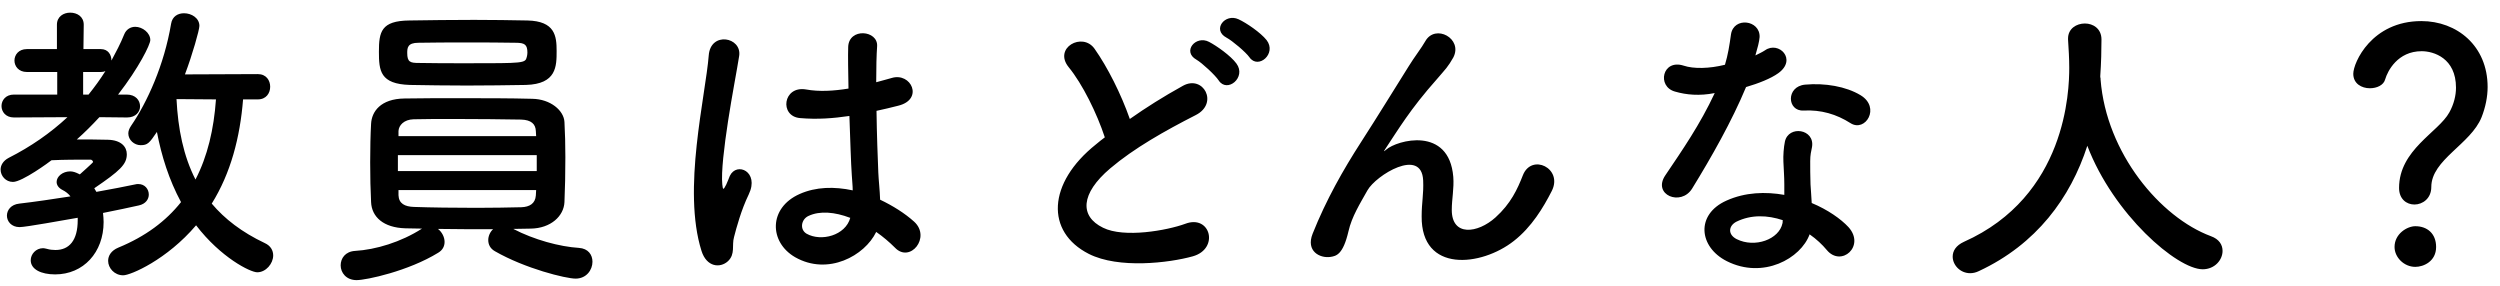 <svg width="166" height="19" viewBox="0 0 166 19" fill="none" xmlns="http://www.w3.org/2000/svg">
<path d="M17.12 6.6H16.14C15.94 9.12 15.32 11.5 14.06 13.52C14.92 14.54 16.06 15.42 17.58 16.14C17.98 16.32 18.14 16.64 18.14 16.96C18.14 17.5 17.66 18.08 17.08 18.08C16.62 18.08 14.66 17.1 13.02 14.96C11.08 17.24 8.68 18.28 8.18 18.28C7.6 18.28 7.18 17.8 7.18 17.32C7.18 16.98 7.38 16.64 7.86 16.44C9.66 15.7 11.02 14.68 12.02 13.42C11.22 11.94 10.72 10.34 10.42 8.76C9.92 9.5 9.8 9.64 9.34 9.64C8.92 9.64 8.52 9.3 8.52 8.86C8.52 8.7 8.58 8.54 8.7 8.36C9.78 6.78 10.9 4.32 11.36 1.58C11.44 1.08 11.82 0.88 12.22 0.88C12.72 0.88 13.24 1.2 13.24 1.72C13.24 1.98 12.78 3.62 12.28 4.94L17.12 4.92C17.68 4.92 17.94 5.34 17.94 5.76C17.94 6.18 17.68 6.6 17.12 6.6ZM5.22 11.54L5.3 11.58C5.34 11.54 6.18 10.8 6.18 10.76C6.18 10.7 6.1 10.6 6.02 10.6C5.1 10.6 4.28 10.6 3.42 10.64C3.3 10.74 1.48 12.08 0.86 12.08C0.38 12.08 0.04 11.68 0.04 11.26C0.04 10.98 0.2 10.68 0.58 10.48C2.04 9.74 3.34 8.84 4.48 7.78L0.92 7.8C0.38 7.8 0.1 7.42 0.1 7.04C0.1 6.66 0.38 6.28 0.92 6.28H3.8V4.78H1.78C1.24 4.78 0.96 4.4 0.96 4.02C0.96 3.64 1.24 3.26 1.78 3.26H3.78L3.78 1.64C3.78 1.1 4.22 0.84 4.66 0.84C5.12 0.84 5.56 1.1 5.56 1.64L5.54 3.26H6.7C7.18 3.26 7.4 3.64 7.4 4.02C7.7 3.46 8 2.9 8.24 2.3C8.38 1.94 8.68 1.78 8.98 1.78C9.46 1.78 9.98 2.18 9.98 2.66C9.98 2.96 9.22 4.5 7.84 6.28H8.42C9 6.28 9.3 6.66 9.3 7.06C9.3 7.42 9.02 7.8 8.44 7.8H8.42L6.6 7.78C6.12 8.3 5.62 8.8 5.1 9.26C5.78 9.26 6.5 9.26 7.16 9.28C8.06 9.3 8.42 9.76 8.42 10.24C8.42 10.92 7.96 11.34 6.26 12.5C6.3 12.58 6.36 12.66 6.4 12.74C7.42 12.56 8.32 12.38 9 12.24C9.06 12.22 9.12 12.22 9.18 12.22C9.62 12.22 9.88 12.56 9.88 12.92C9.88 13.22 9.68 13.54 9.22 13.64C8.58 13.78 7.76 13.96 6.84 14.14C6.86 14.34 6.88 14.54 6.88 14.74C6.88 16.76 5.54 18.22 3.66 18.22C2.72 18.22 2.04 17.88 2.04 17.28C2.04 16.88 2.38 16.48 2.86 16.48C2.92 16.48 3.02 16.5 3.1 16.52C3.3 16.58 3.5 16.6 3.68 16.6C4.6 16.6 5.16 15.96 5.16 14.62C5.16 14.56 5.16 14.52 5.16 14.46C4.22 14.62 1.72 15.08 1.3 15.08C0.76 15.08 0.46 14.7 0.46 14.32C0.46 13.96 0.72 13.58 1.28 13.52C2.32 13.4 3.52 13.22 4.68 13.04C4.54 12.86 4.36 12.72 4.16 12.62C3.88 12.48 3.76 12.28 3.76 12.08C3.76 11.72 4.16 11.38 4.66 11.38C4.84 11.38 5.02 11.44 5.22 11.54ZM14.34 6.6L11.72 6.58C11.82 8.56 12.18 10.36 12.98 11.92C13.78 10.38 14.2 8.58 14.34 6.6ZM5.52 6.28H5.88C6.28 5.78 6.66 5.26 7 4.72C6.92 4.76 6.82 4.78 6.7 4.78H5.52V6.28ZM34.92 5.64C33.68 5.66 32.32 5.68 31 5.68C29.66 5.68 28.36 5.66 27.22 5.64C25.24 5.58 25.16 4.7 25.16 3.44C25.16 2.12 25.3 1.38 27.18 1.36C28.48 1.34 30 1.32 31.48 1.32C32.72 1.32 33.94 1.34 35.02 1.36C36.86 1.4 36.96 2.4 36.96 3.38C36.96 4.4 36.96 5.58 34.92 5.64ZM34.08 15.2C35.46 15.92 37.16 16.38 38.44 16.46C39.06 16.5 39.34 16.92 39.34 17.38C39.34 17.92 38.94 18.5 38.22 18.5C37.58 18.5 34.88 17.84 32.86 16.68C32.54 16.5 32.42 16.22 32.42 15.94C32.42 15.68 32.54 15.4 32.74 15.22C31.54 15.22 30.26 15.22 29.08 15.2C29.34 15.4 29.52 15.74 29.52 16.06C29.52 16.34 29.4 16.6 29.1 16.78C27.12 18 24.32 18.6 23.68 18.6C22.98 18.6 22.62 18.1 22.62 17.62C22.62 17.16 22.92 16.7 23.58 16.66C24.94 16.58 26.62 16.08 28.02 15.18C27.64 15.18 27.26 15.16 26.92 15.16C25.46 15.12 24.68 14.4 24.64 13.42C24.6 12.66 24.58 11.72 24.58 10.78C24.58 9.86 24.6 8.92 24.64 8.22C24.68 7.42 25.26 6.56 26.86 6.54C27.94 6.52 29.22 6.52 30.54 6.52C32.18 6.52 33.86 6.52 35.34 6.56C36.56 6.58 37.44 7.34 37.48 8.1C37.52 8.82 37.54 9.62 37.54 10.44C37.54 11.48 37.52 12.52 37.48 13.42C37.44 14.34 36.58 15.16 35.24 15.18C34.86 15.18 34.48 15.2 34.08 15.2ZM34.98 3.78C35 3.7 35.02 3.6 35.02 3.5C35.02 2.96 34.84 2.84 34.24 2.84C33.3 2.82 32.14 2.82 31 2.82C29.86 2.82 28.72 2.82 27.78 2.84C27.06 2.84 27.04 3.18 27.04 3.52C27.04 4.12 27.24 4.18 27.8 4.18C28.74 4.2 29.88 4.2 31.02 4.2C34.78 4.2 34.88 4.2 34.98 3.78ZM35.6 9.04L35.58 8.7C35.56 8.24 35.28 7.96 34.6 7.94C33.42 7.92 31.72 7.9 30.14 7.9C29.16 7.9 28.22 7.9 27.46 7.92C26.82 7.94 26.48 8.32 26.46 8.7V9.04L35.6 9.04ZM35.64 11.36V10.3L26.42 10.3V11.36H35.64ZM35.6 12.62H26.46V12.96C26.48 13.52 26.88 13.72 27.48 13.74C28.62 13.78 30.16 13.8 31.64 13.8C32.72 13.8 33.76 13.78 34.62 13.76C35.16 13.74 35.54 13.52 35.58 12.98C35.58 12.86 35.6 12.74 35.6 12.62ZM58.18 15.4C57.42 16.98 54.98 18.32 52.8 17.08C51.06 16.08 51.02 13.8 53.1 12.88C54.18 12.4 55.4 12.38 56.62 12.64C56.62 12.32 56.58 12.02 56.56 11.64C56.5 10.82 56.46 9.28 56.4 7.7C55.32 7.86 54.26 7.94 53.12 7.84C51.74 7.72 51.98 5.68 53.52 5.94C54.4 6.1 55.36 6.04 56.34 5.88C56.32 4.76 56.3 3.74 56.32 3.12C56.36 1.82 58.32 2 58.24 3.08C58.2 3.64 58.18 4.48 58.18 5.46C58.52 5.36 58.88 5.28 59.2 5.18C60.5 4.78 61.36 6.6 59.64 7.02C59.16 7.14 58.68 7.26 58.2 7.36C58.22 8.92 58.28 10.48 58.32 11.46C58.34 11.96 58.42 12.62 58.44 13.26C59.28 13.66 60.08 14.16 60.7 14.72C61.84 15.76 60.42 17.5 59.42 16.44C59.06 16.08 58.64 15.72 58.18 15.4ZM48.34 17.34C47.82 17.82 46.92 17.74 46.58 16.66C45.94 14.64 46 12.06 46.26 9.64C46.52 7.22 46.96 4.98 47.06 3.68C47.18 2.06 49.28 2.46 49.08 3.72C48.94 4.62 48.6 6.36 48.34 8.06C48.08 9.76 47.88 11.44 47.96 12.24C48 12.6 48.02 12.66 48.22 12.26C48.28 12.14 48.42 11.78 48.46 11.68C48.92 10.72 50.44 11.4 49.72 12.9C49.46 13.44 49.26 13.98 49.1 14.48C48.94 14.98 48.82 15.42 48.74 15.74C48.58 16.3 48.84 16.86 48.34 17.34ZM56.46 14.46H56.44C55.44 14.08 54.44 13.98 53.68 14.34C53.2 14.56 53.08 15.24 53.56 15.52C54.52 16.06 56.14 15.64 56.46 14.46ZM84.1 2.66C84.8 3.56 83.54 4.64 82.96 3.8C82.72 3.46 81.82 2.7 81.44 2.5C80.46 1.98 81.34 0.86 82.24 1.28C82.76 1.52 83.7 2.16 84.1 2.66ZM82.1 4.22C82.78 5.14 81.48 6.2 80.92 5.34C80.7 5 79.82 4.18 79.44 3.96C78.48 3.42 79.4 2.32 80.28 2.78C80.78 3.04 81.72 3.7 82.1 4.22ZM73.36 9.12C72.84 7.54 71.88 5.58 70.96 4.46C69.92 3.18 71.88 2.1 72.68 3.24C73.54 4.46 74.44 6.24 75.02 7.9C76.1 7.14 77.24 6.42 78.54 5.7C79.9 4.94 80.94 6.86 79.4 7.64C77.36 8.68 75.3 9.84 73.72 11.18C71.74 12.86 71.68 14.36 73.24 15.12C74.64 15.82 77.5 15.3 78.7 14.86C80.38 14.22 80.98 16.52 79.2 17.02C77.62 17.46 74.28 17.86 72.3 16.86C69.42 15.4 69.54 12.16 72.78 9.58C72.98 9.42 73.16 9.26 73.36 9.12ZM100.518 16C98.358 17.7 94.358 18.14 94.398 14.36C94.398 13.44 94.538 12.88 94.498 11.98C94.398 9.76 91.358 11.64 90.798 12.64C90.318 13.5 89.758 14.38 89.538 15.36C89.178 16.9 88.738 17 88.338 17.06C87.638 17.16 86.698 16.68 87.158 15.52C88.058 13.26 89.198 11.26 90.358 9.46C91.518 7.66 92.558 5.96 93.538 4.4C93.878 3.84 94.418 3.14 94.638 2.74C95.298 1.56 97.158 2.56 96.498 3.82C96.338 4.1 96.198 4.32 96.038 4.52C95.878 4.72 95.678 4.94 95.458 5.2C94.498 6.28 93.858 7.12 93.338 7.86C92.818 8.6 92.418 9.24 91.978 9.9C91.838 10.1 91.898 10.06 92.038 9.94C92.758 9.3 96.218 8.36 96.498 11.74C96.558 12.52 96.398 13.2 96.398 13.94C96.398 15.72 98.118 15.5 99.298 14.44C100.318 13.52 100.758 12.56 101.118 11.64C101.698 10.16 103.798 11.18 103.038 12.68C102.478 13.78 101.698 15.08 100.518 16ZM122.878 8.18C121.938 7.58 120.918 7.28 119.758 7.34C118.658 7.4 118.578 5.74 119.858 5.62C121.178 5.5 122.578 5.74 123.538 6.32C124.898 7.14 123.858 8.8 122.878 8.18ZM113.858 6.18C112.838 6.38 111.978 6.3 111.218 6.08C109.998 5.74 110.378 3.9 111.798 4.36C112.458 4.58 113.498 4.56 114.538 4.3C114.738 3.64 114.838 3 114.938 2.28C115.118 1.1 116.878 1.32 116.838 2.46C116.818 2.76 116.698 3.2 116.558 3.68C116.798 3.56 117.018 3.46 117.198 3.34C118.098 2.7 119.358 3.94 118.078 4.86C117.578 5.22 116.758 5.54 115.938 5.78C114.998 8.04 113.638 10.44 112.358 12.52C111.618 13.72 109.698 12.94 110.578 11.64C111.698 9.98 112.878 8.28 113.858 6.18ZM120.158 15.56C119.578 17.16 117.078 18.56 114.658 17.34C112.798 16.4 112.578 14.24 114.638 13.32C115.878 12.76 117.238 12.72 118.478 12.94C118.478 12.72 118.478 12.5 118.478 12.24C118.478 11.74 118.438 11.24 118.418 10.74C118.398 10.34 118.438 9.78 118.518 9.4C118.758 8.3 120.518 8.56 120.318 9.76C120.258 10.06 120.198 10.28 120.198 10.7C120.198 11.16 120.198 11.66 120.218 12.24C120.238 12.62 120.278 13.04 120.298 13.48C121.358 13.92 122.238 14.54 122.738 15.08C123.878 16.34 122.258 17.76 121.298 16.6C120.998 16.24 120.618 15.88 120.158 15.56ZM118.378 14.62C117.358 14.28 116.278 14.24 115.298 14.72C114.758 15 114.718 15.58 115.318 15.88C116.518 16.48 118.138 15.9 118.358 14.82C118.378 14.76 118.358 14.68 118.378 14.62ZM139.458 5.04V5.12C139.478 5.16 139.478 5.22 139.478 5.28C139.858 10.18 143.458 14.44 146.798 15.68C147.358 15.88 147.578 16.26 147.578 16.66C147.578 17.26 147.058 17.88 146.258 17.88C144.558 17.88 140.338 14.24 138.598 9.68C137.478 13.14 135.218 16.22 131.398 18C131.198 18.1 130.998 18.14 130.818 18.14C130.158 18.14 129.658 17.6 129.658 17.04C129.658 16.66 129.878 16.3 130.398 16.06C137.218 13.02 137.398 6 137.398 4.5C137.398 3.9 137.358 3.22 137.318 2.62C137.318 2.6 137.318 2.58 137.318 2.56C137.318 1.9 137.878 1.56 138.438 1.56C138.978 1.56 139.538 1.9 139.538 2.62C139.538 3.32 139.518 4.18 139.458 5.04ZM160.318 13.58C159.798 13.58 159.298 13.22 159.298 12.48C159.298 9.94 161.918 8.78 162.638 7.46C162.938 6.92 163.078 6.34 163.078 5.82C163.078 3.86 161.598 3.4 160.798 3.4C159.198 3.4 158.538 4.72 158.378 5.26C158.278 5.66 157.818 5.86 157.358 5.86C156.818 5.86 156.258 5.56 156.258 4.9C156.258 4.16 157.478 1.4 160.778 1.4C163.138 1.4 165.178 3.04 165.178 5.78C165.178 6.42 165.038 7.12 164.778 7.78C164.058 9.58 161.438 10.6 161.438 12.42C161.438 13.18 160.858 13.58 160.318 13.58ZM161.758 16.4C161.758 17.36 160.918 17.72 160.378 17.72C159.618 17.72 158.998 17.08 158.998 16.4C158.998 15.52 159.838 15.02 160.378 15.02C161.158 15.02 161.758 15.5 161.758 16.4Z" fill="black"/>
</svg>
